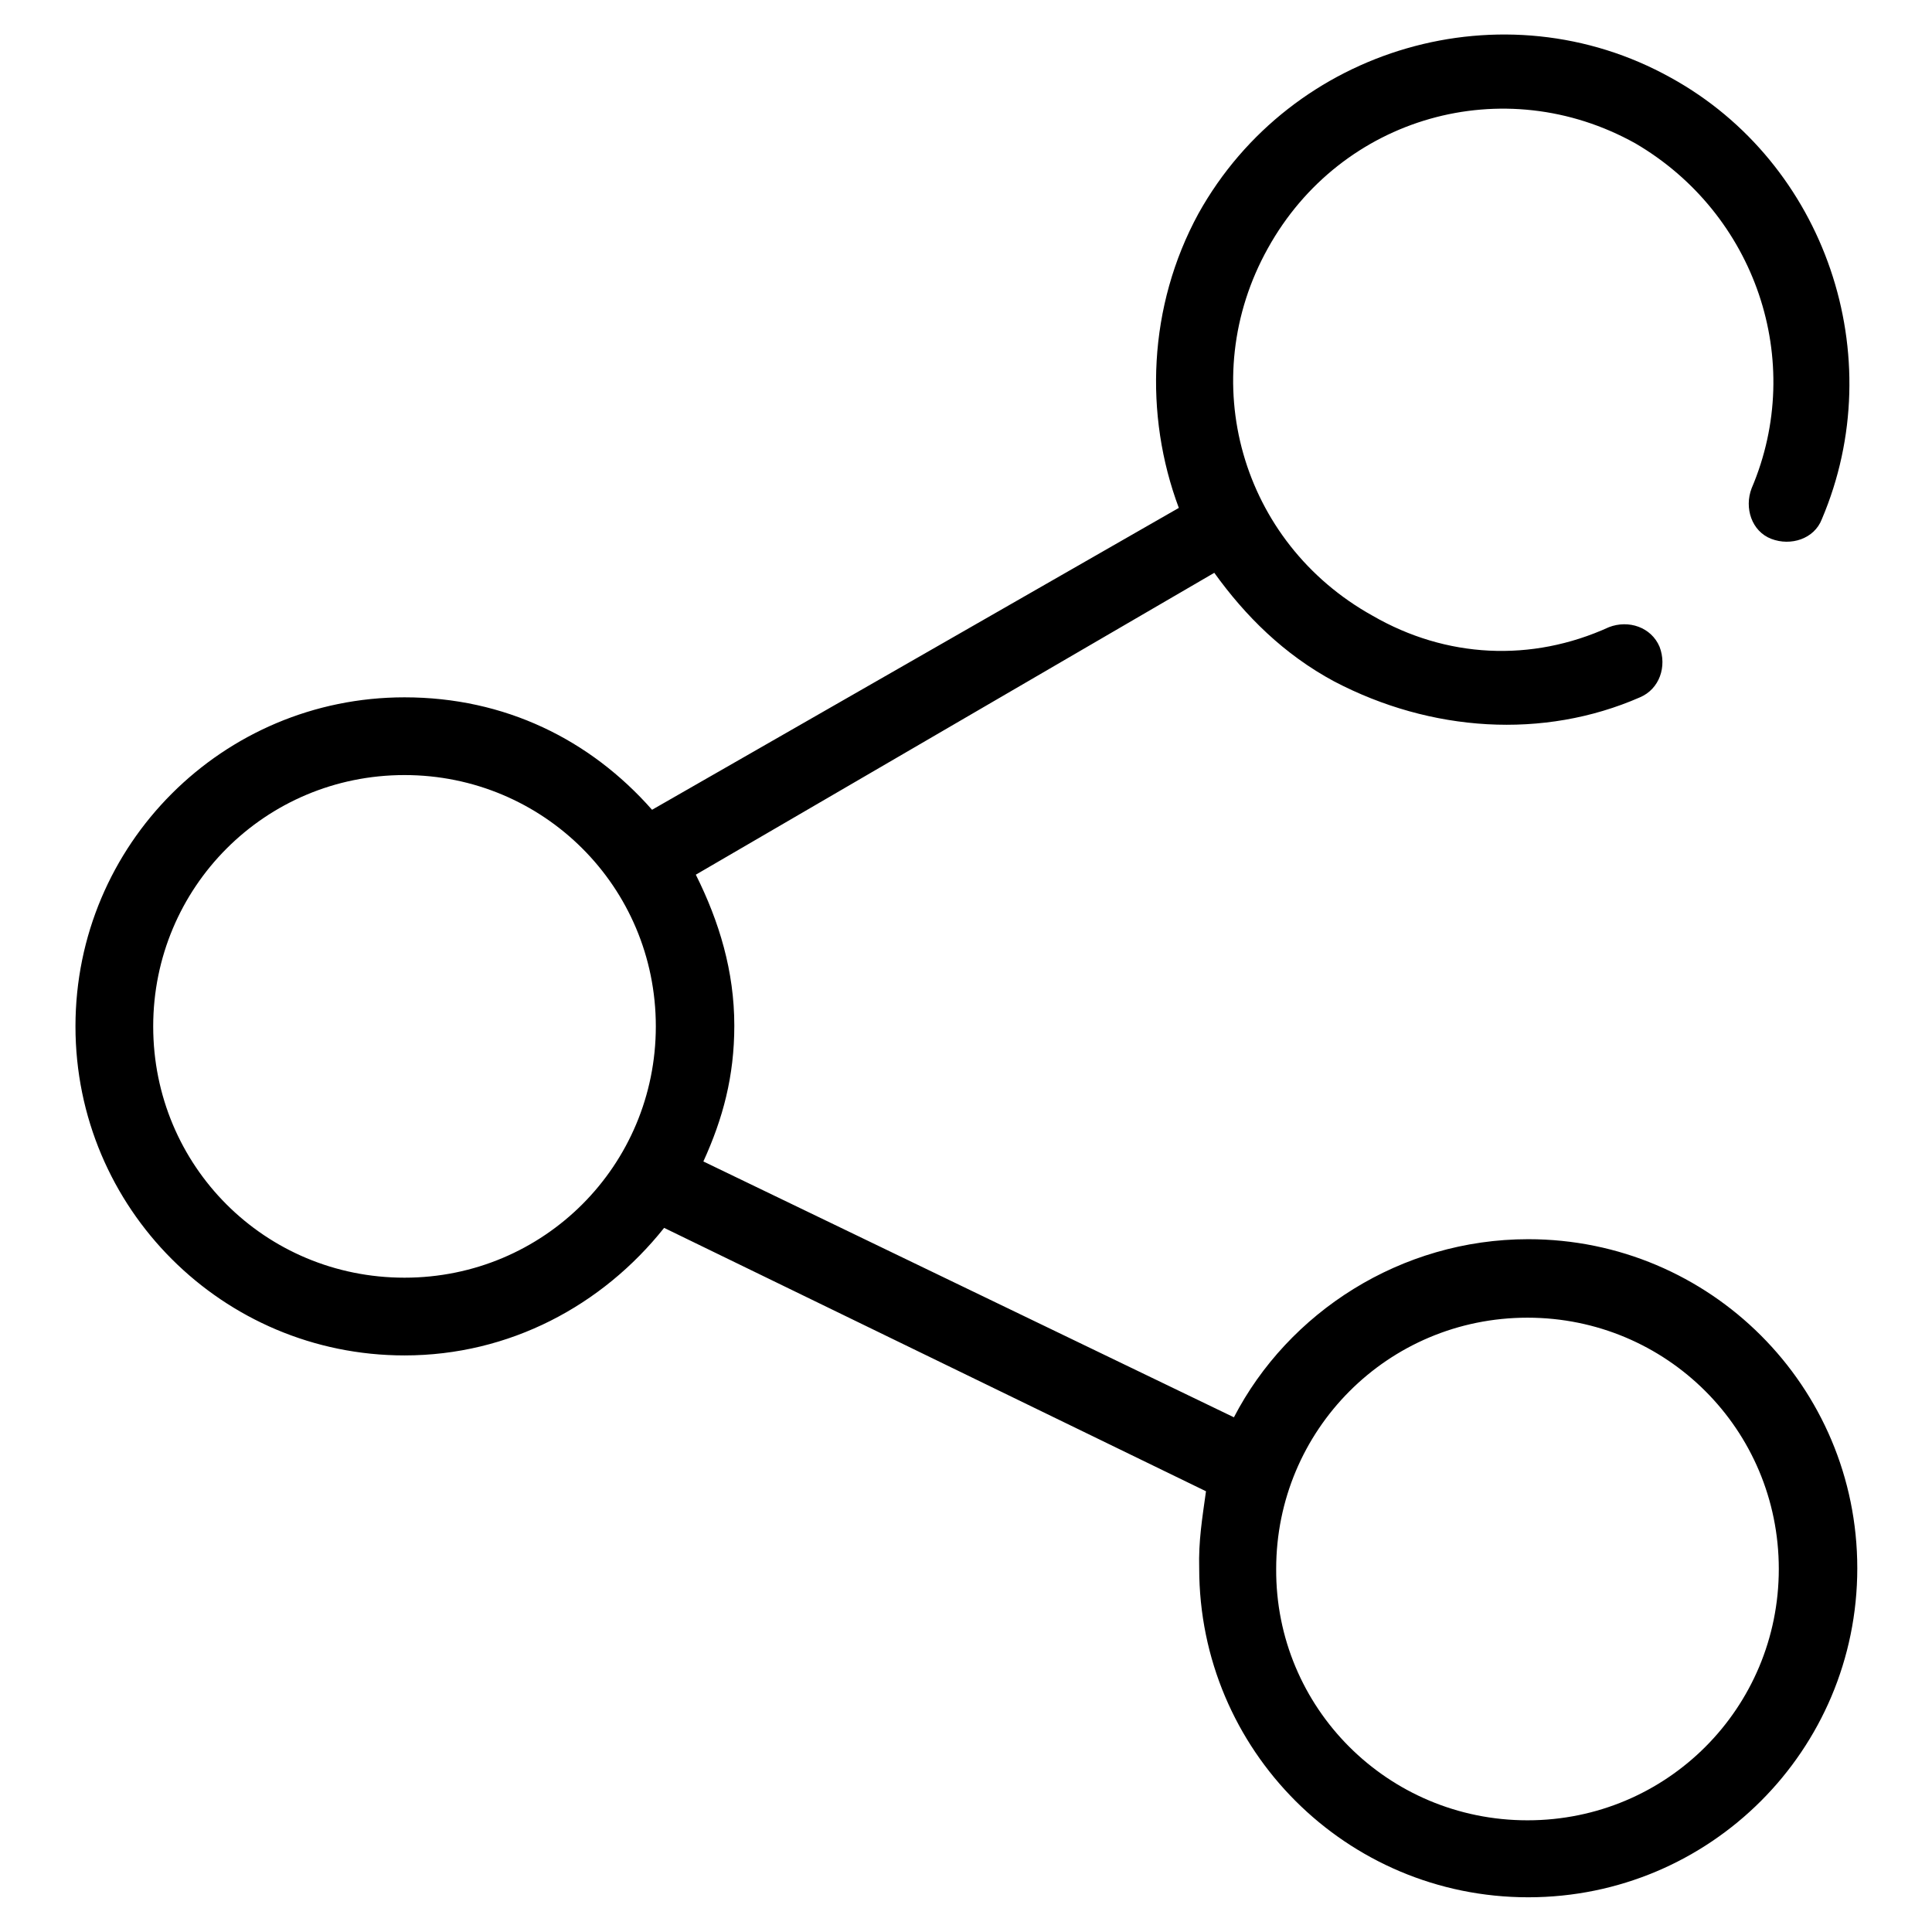 <?xml version="1.0" encoding="utf-8"?>
<!-- Svg Vector Icons : http://www.onlinewebfonts.com/icon -->
<!DOCTYPE svg PUBLIC "-//W3C//DTD SVG 1.1//EN" "http://www.w3.org/Graphics/SVG/1.1/DTD/svg11.dtd">
<svg version="1.1" xmlns="http://www.w3.org/2000/svg" xmlns:xlink="http://www.w3.org/1999/xlink" x="0px" y="0px" viewBox="0 0 256 256" enable-background="new 0 0 256 256" xml:space="preserve">
<g> <path fill="#000000" d="M159.8,197.6L88,162.7c-8.2,10.3-20.5,16.9-34.4,16.9C29.5,179.6,10,160.1,10,136 c0-24.1,19.5-43.6,43.6-43.6c13.3,0,24.6,5.6,32.8,14.9l69.8-40c-4.6-12.3-4.1-26.7,2.6-39c12.3-22.1,40.5-30.3,62.6-18 c20.5,11.3,29.2,36.9,20,58.5c-1,2.6-4.1,3.6-6.7,2.6c-2.6-1-3.6-4.1-2.6-6.7c7.2-16.9,0.5-36.4-15.4-45.7 c-17.4-9.7-39-3.6-48.7,13.9c-9.7,17.4-3.6,39,13.9,48.7c9.7,5.6,21,6.2,31.3,1.5c2.6-1,5.6,0,6.7,2.6c1,2.6,0,5.6-2.6,6.7 c-12.8,5.6-27.7,4.6-40.5-2.1c-6.7-3.6-11.8-8.7-15.9-14.4l-68.7,40c3.1,6.2,5.1,12.8,5.1,20c0,6.7-1.5,12.3-4.1,18l70.3,33.9 c7.2-13.9,22.1-23.6,39-23.6c24.1,0,43.6,19.5,43.6,43.6c0,24.1-19.5,43.6-43.6,43.6s-43.6-19.5-43.6-43.6 C158.8,204.2,159.3,201.2,159.8,197.6z M53.6,169.3c18.5,0,33.3-14.9,33.3-33.3c0-18.5-14.9-33.3-33.3-33.3 c-18.5,0-33.3,14.9-33.3,33.3C20.3,154.5,35.1,169.3,53.6,169.3z M202.4,241.2c18.5,0,33.3-14.9,33.3-33.3 c0-18.5-14.9-33.3-33.3-33.3c-18.5,0-33.3,14.9-33.3,33.3C169,226.3,183.9,241.2,202.4,241.2z"/></g>
</svg>